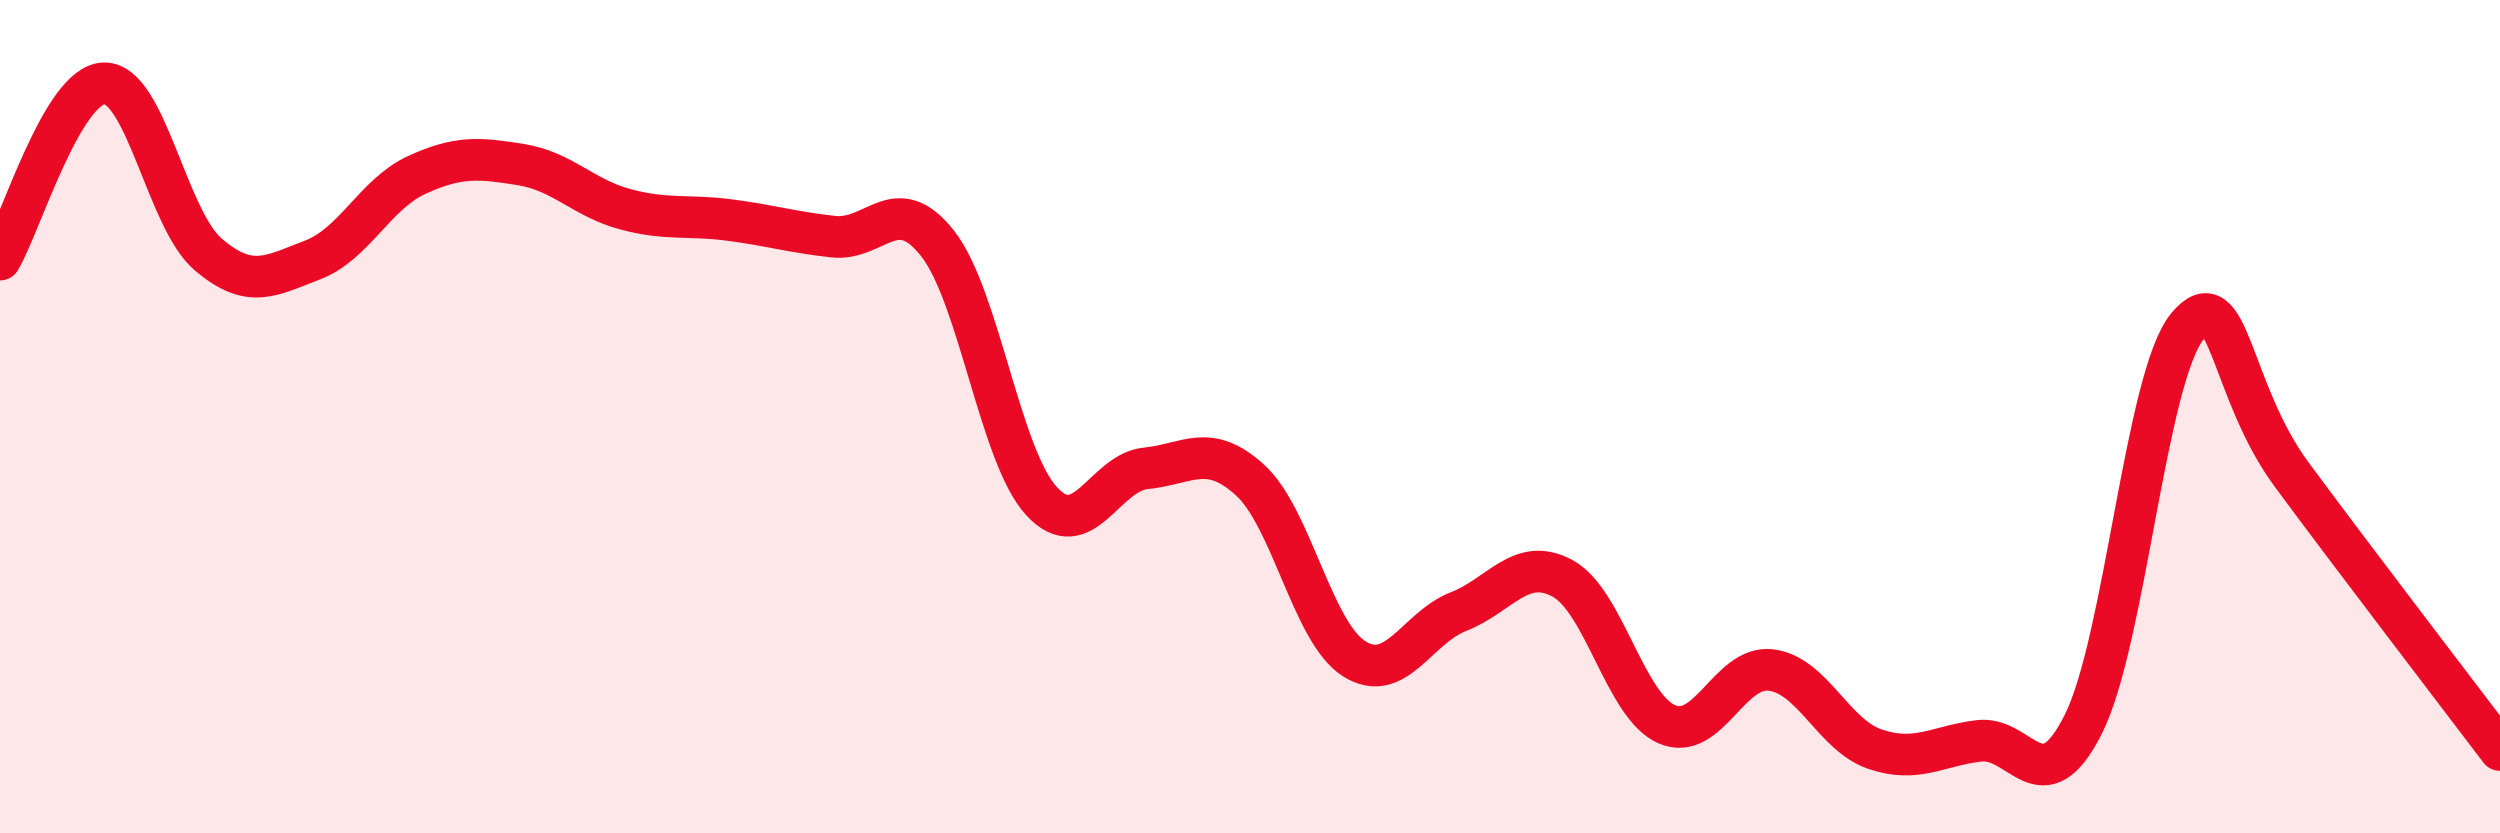 
    <svg width="60" height="20" viewBox="0 0 60 20" xmlns="http://www.w3.org/2000/svg">
      <path
        d="M 0,6.23 C 0.5,5.38 1.5,2.02 2.5,2 C 3.5,1.98 4,5.26 5,6.11 C 6,6.96 6.5,6.62 7.5,6.24 C 8.5,5.86 9,4.66 10,4.2 C 11,3.74 11.5,3.79 12.5,3.95 C 13.5,4.11 14,4.75 15,5.02 C 16,5.29 16.5,5.15 17.5,5.28 C 18.5,5.41 19,5.57 20,5.68 C 21,5.79 21.5,4.57 22.5,5.84 C 23.5,7.11 24,10.95 25,12.03 C 26,13.11 26.5,11.34 27.5,11.24 C 28.5,11.14 29,10.61 30,11.52 C 31,12.43 31.5,15.18 32.5,15.81 C 33.5,16.44 34,15.07 35,14.68 C 36,14.29 36.5,13.34 37.5,13.88 C 38.5,14.42 39,16.94 40,17.38 C 41,17.82 41.5,15.96 42.5,16.08 C 43.5,16.2 44,17.64 45,17.98 C 46,18.32 46.5,17.9 47.5,17.78 C 48.5,17.66 49,19.37 50,17.38 C 51,15.39 51.5,9.03 52.5,7.83 C 53.5,6.63 53.5,9.36 55,11.39 C 56.5,13.42 59,16.68 60,18L60 20L0 20Z"
        fill="#EB0A25"
        opacity="0.1"
        stroke-linecap="round"
        stroke-linejoin="round"
      />
      <path
        d="M 0,6.23 C 0.5,5.38 1.5,2.02 2.5,2 C 3.5,1.98 4,5.26 5,6.11 C 6,6.96 6.5,6.62 7.5,6.24 C 8.5,5.86 9,4.66 10,4.2 C 11,3.74 11.5,3.79 12.5,3.95 C 13.5,4.11 14,4.75 15,5.02 C 16,5.29 16.5,5.15 17.5,5.28 C 18.5,5.41 19,5.57 20,5.68 C 21,5.79 21.5,4.57 22.5,5.84 C 23.5,7.11 24,10.95 25,12.03 C 26,13.11 26.5,11.34 27.5,11.24 C 28.5,11.14 29,10.61 30,11.52 C 31,12.43 31.5,15.18 32.5,15.81 C 33.5,16.44 34,15.07 35,14.68 C 36,14.29 36.5,13.34 37.5,13.88 C 38.5,14.42 39,16.94 40,17.38 C 41,17.82 41.5,15.96 42.5,16.08 C 43.5,16.2 44,17.64 45,17.98 C 46,18.32 46.5,17.9 47.5,17.78 C 48.5,17.66 49,19.37 50,17.38 C 51,15.39 51.5,9.03 52.5,7.83 C 53.5,6.63 53.5,9.36 55,11.39 C 56.5,13.42 59,16.68 60,18"
        stroke="#EB0A25"
        stroke-width="1"
        fill="none"
        stroke-linecap="round"
        stroke-linejoin="round"
      />
    </svg>
  